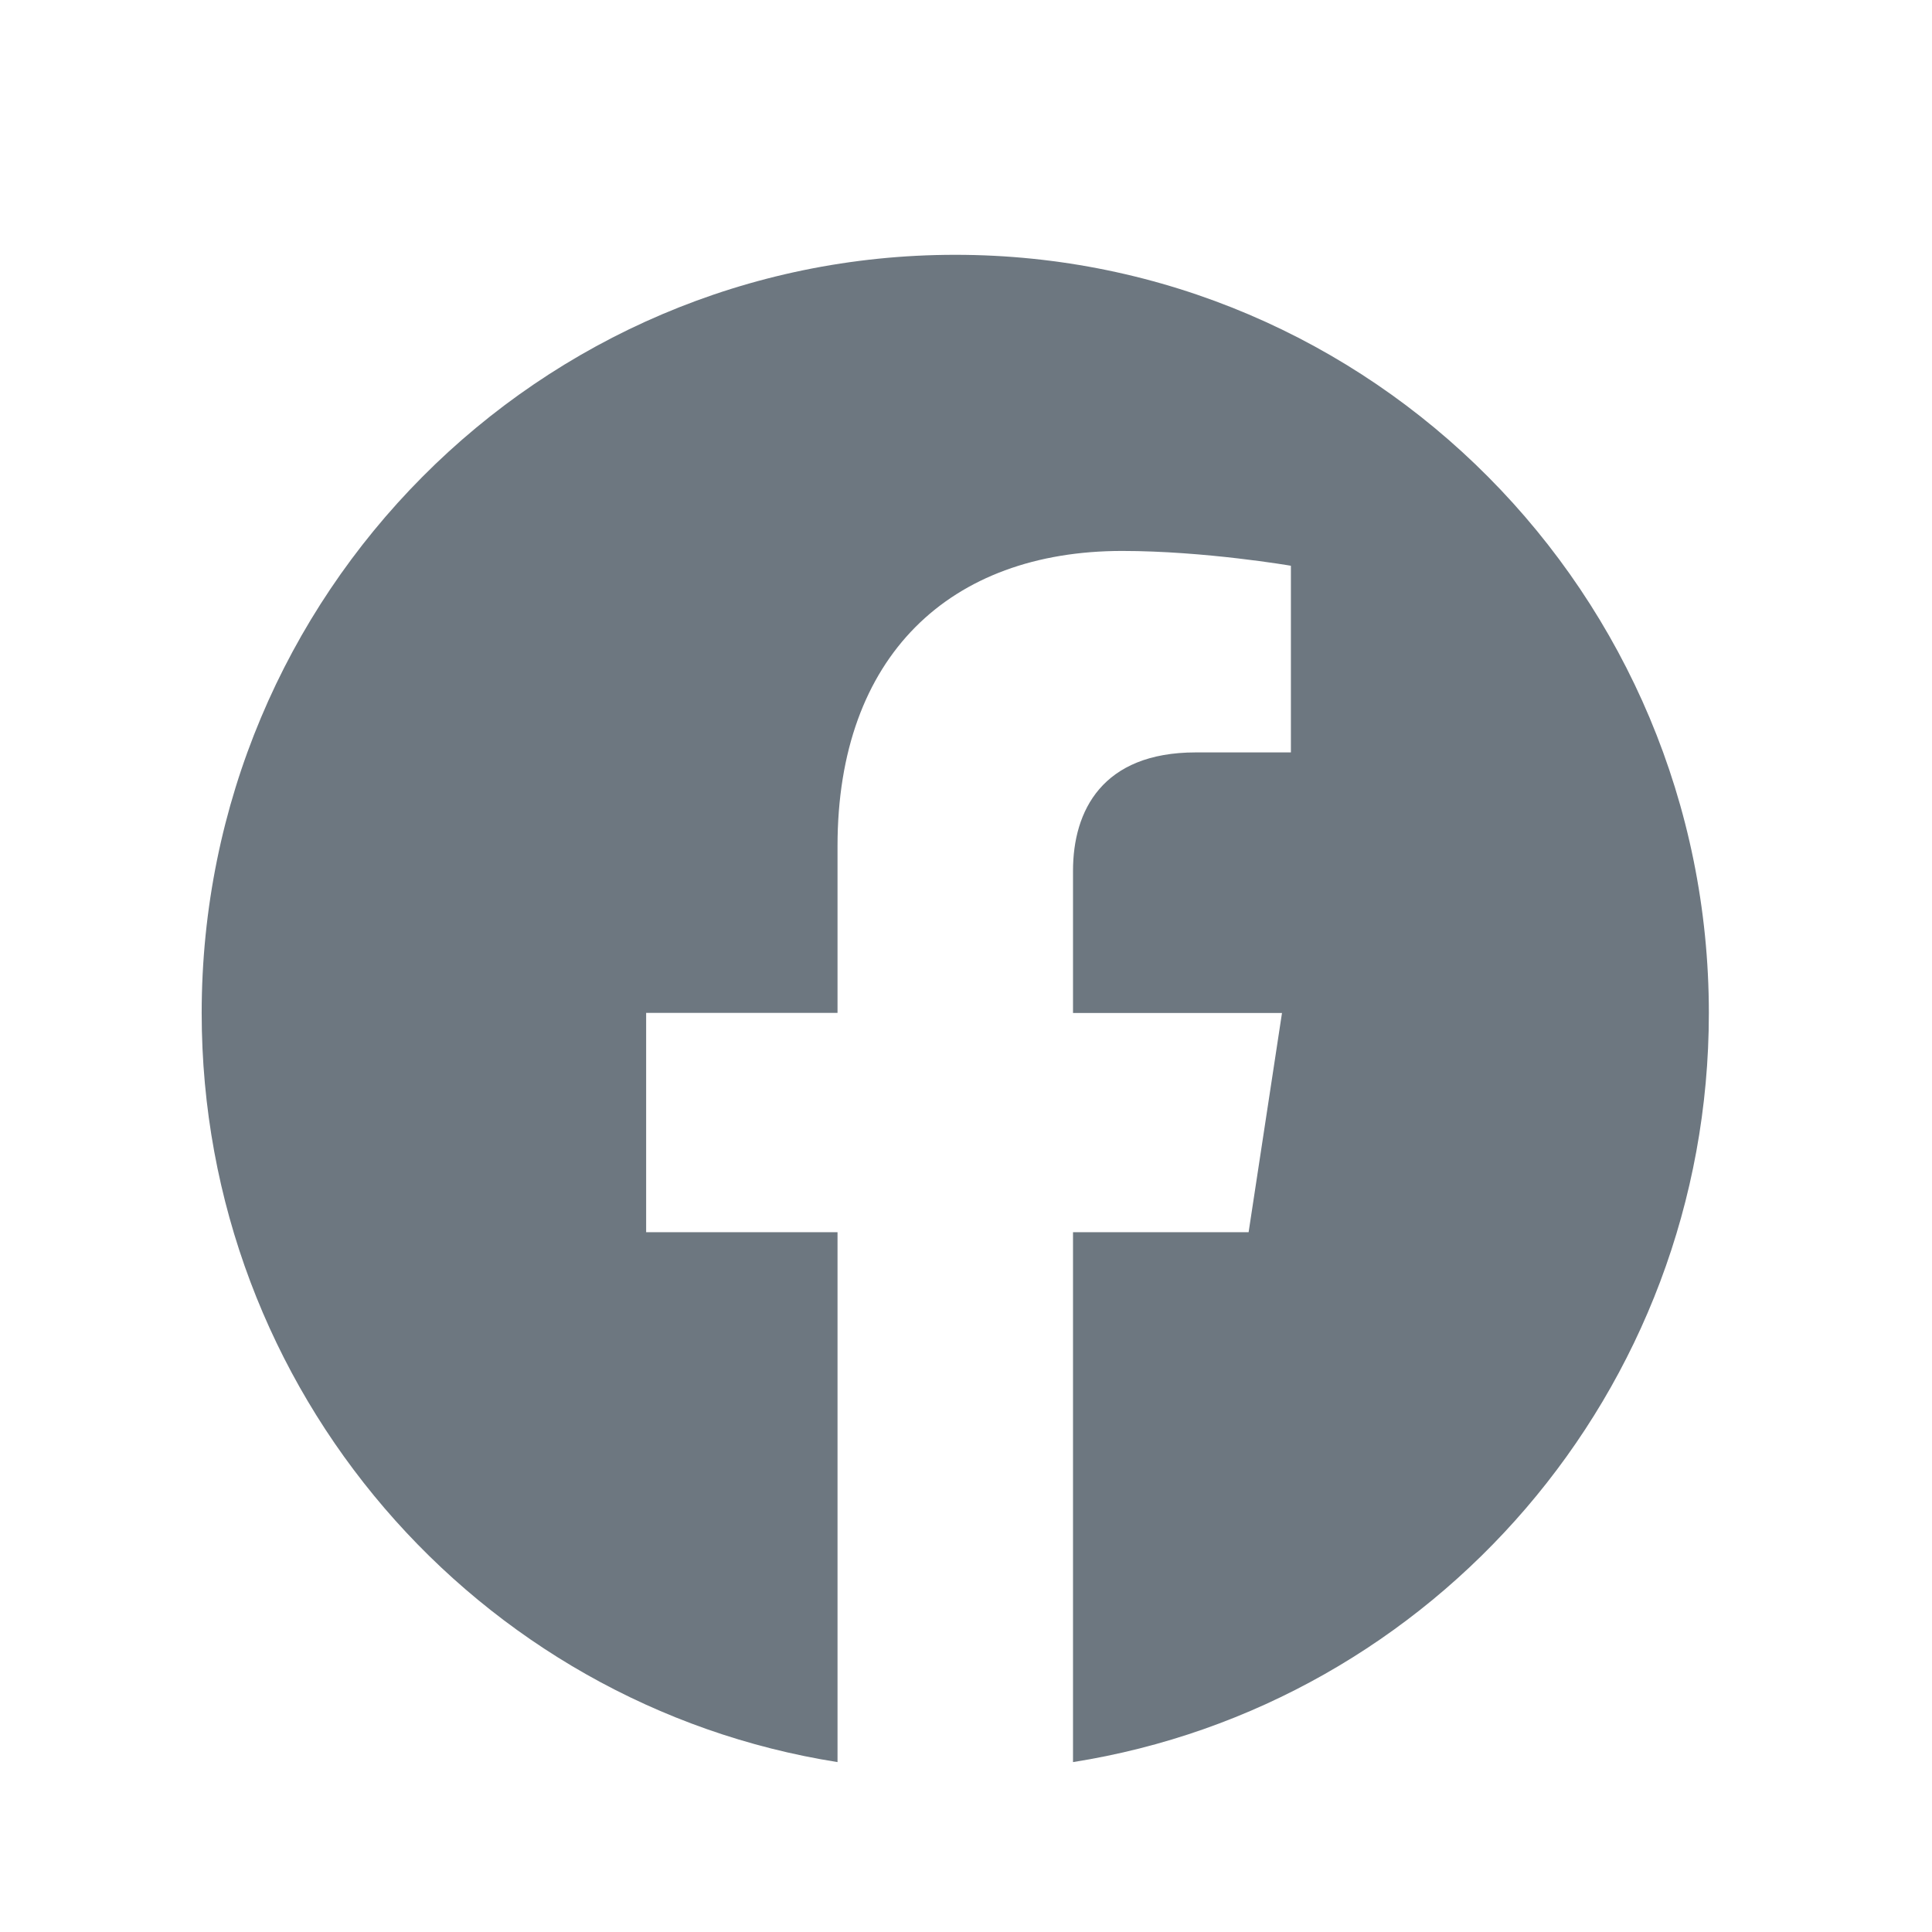 <svg width="18" height="18" viewBox="0 0 18 18" fill="none" xmlns="http://www.w3.org/2000/svg">
<path d="M15.921 9.438C15.921 5.536 12.778 2.374 8.9 2.374C5.022 2.374 1.879 5.536 1.879 9.438C1.879 12.964 4.446 15.887 7.803 16.417V11.48H6.02V9.437H7.803V7.882C7.803 6.111 8.851 5.133 10.455 5.133C11.223 5.133 12.027 5.271 12.027 5.271V7.01H11.141C10.269 7.01 9.997 7.554 9.997 8.113V9.438H11.944L11.633 11.48H9.997V16.417C13.354 15.887 15.921 12.964 15.921 9.438Z" fill="#6D7780"/>
</svg>
